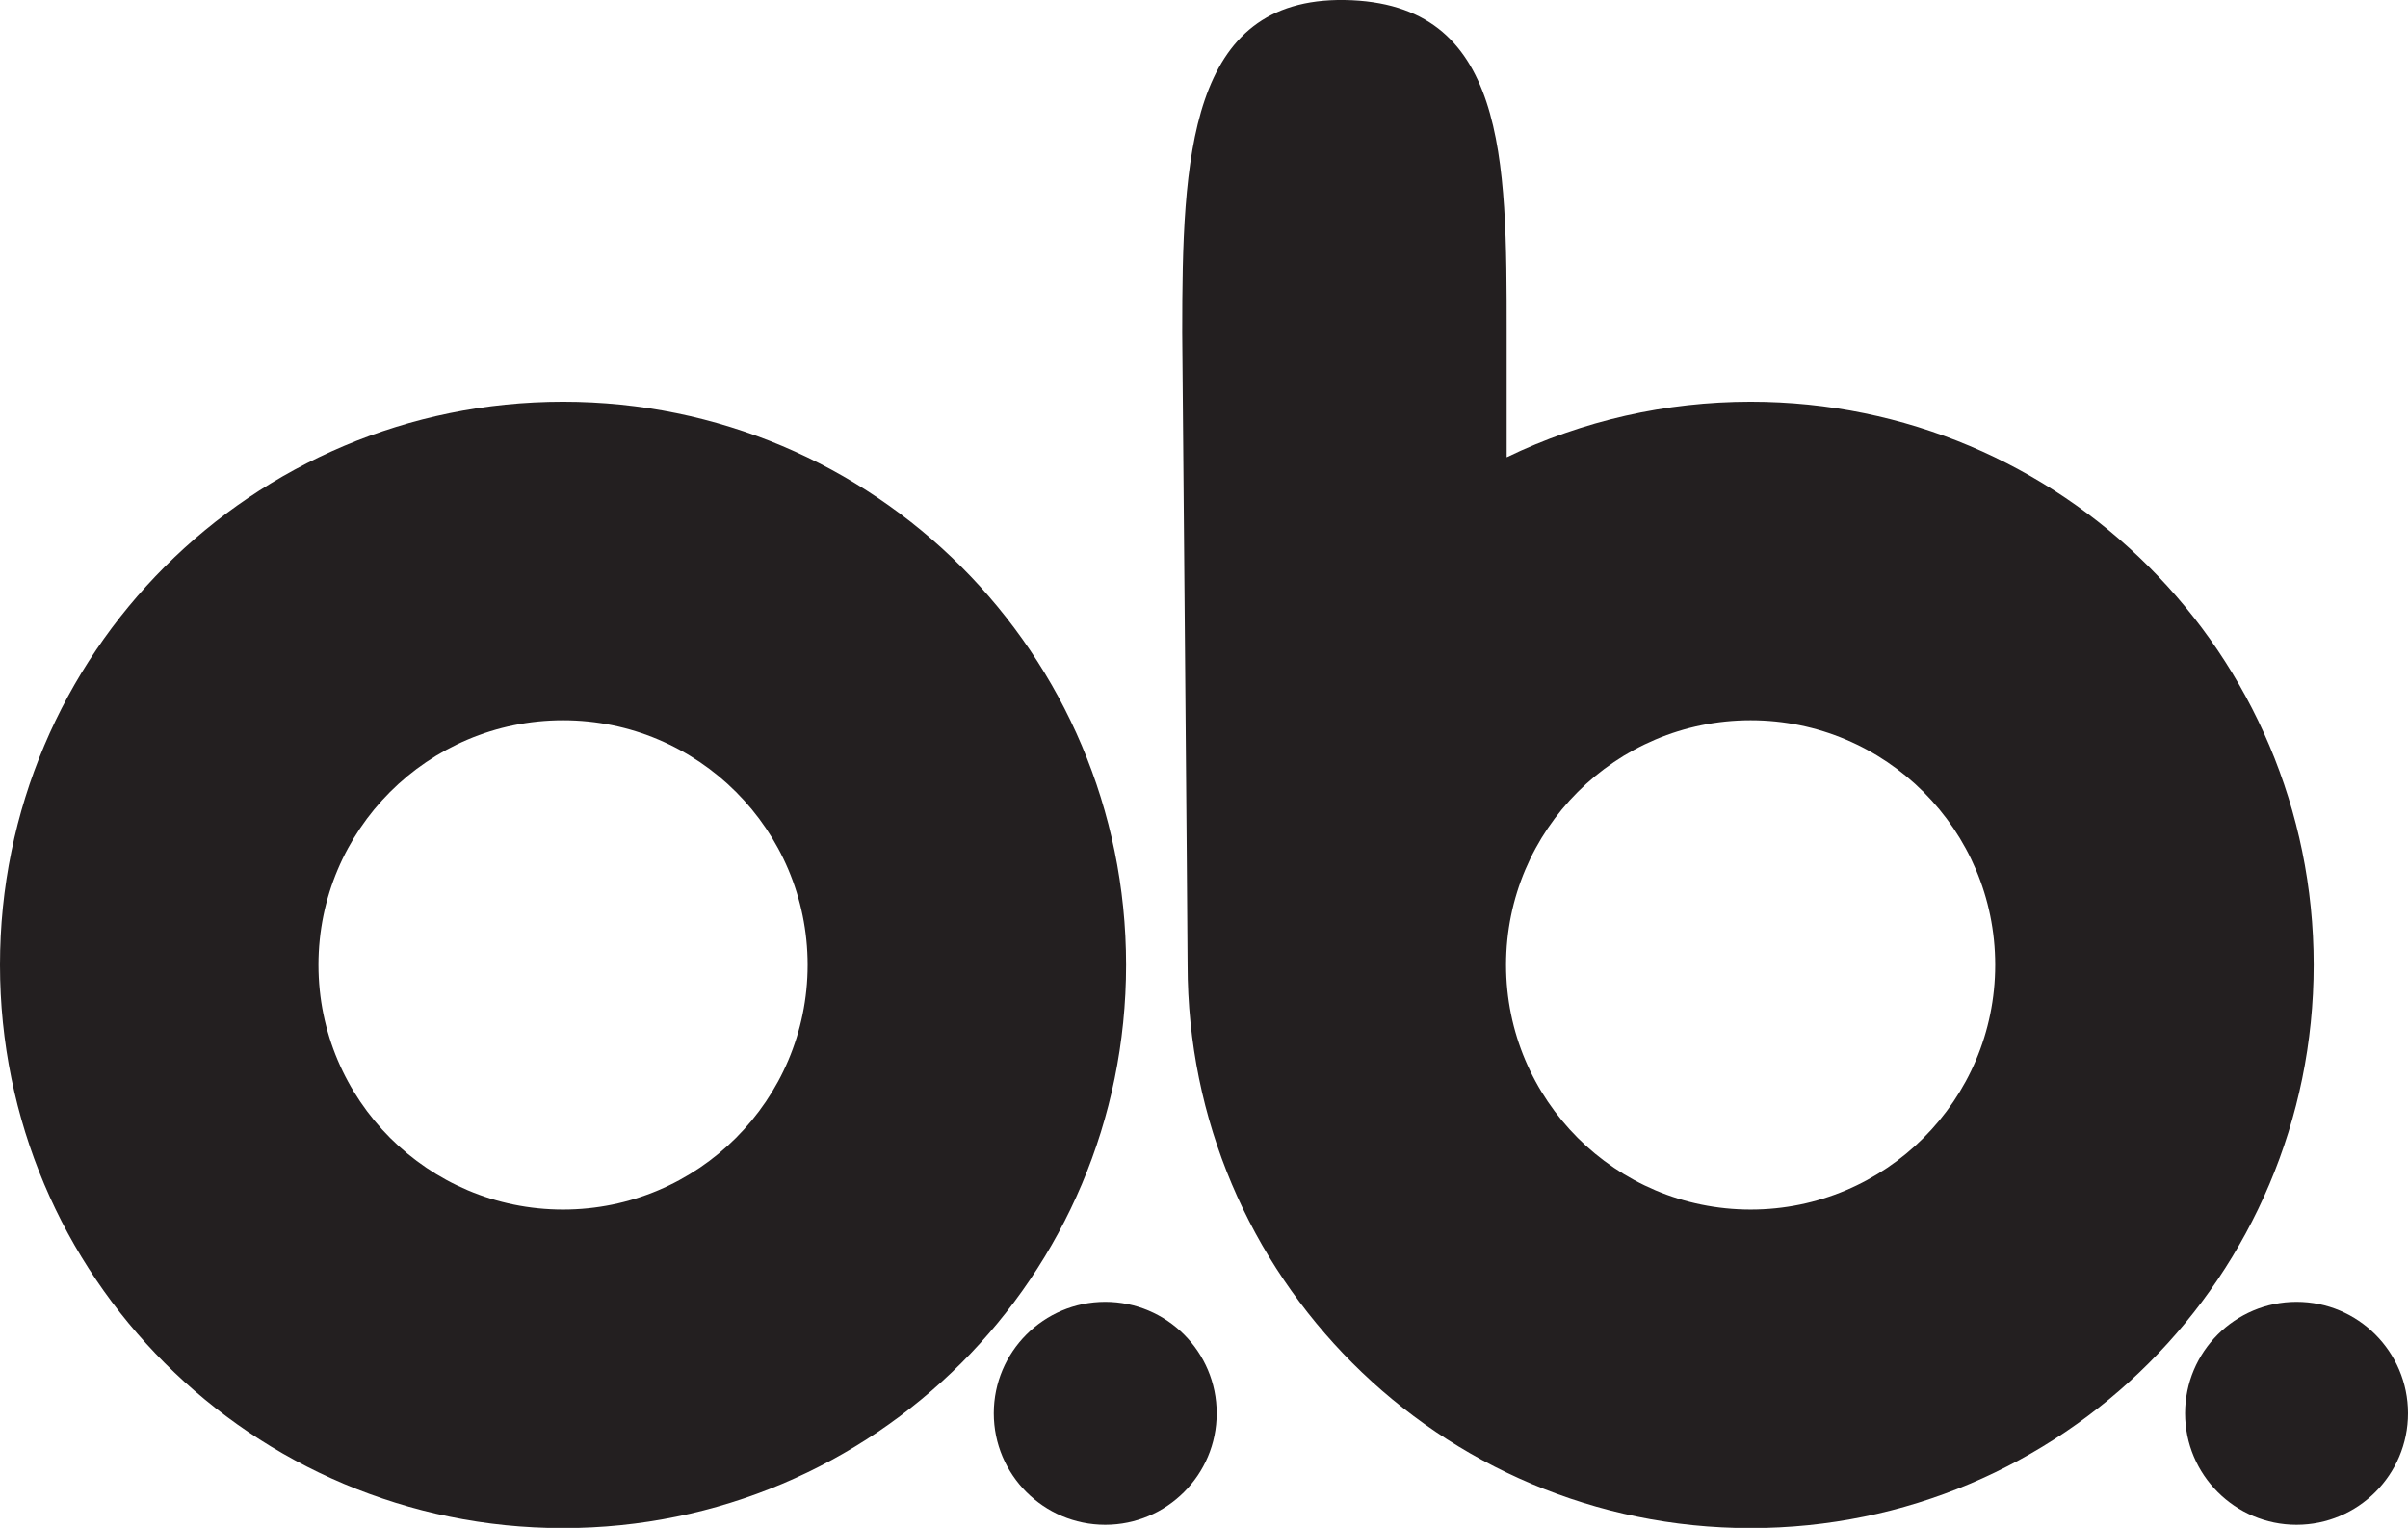 <?xml version="1.0" encoding="UTF-8"?>
<svg id="Layer_2" data-name="Layer 2" xmlns="http://www.w3.org/2000/svg" xmlns:xlink="http://www.w3.org/1999/xlink" viewBox="0 0 116.67 74.01">
  <defs>
    <style>
      .cls-1 {
        fill: none;
      }

      .cls-2 {
        fill: #231f20;
      }

      .cls-3 {
        clip-path: url(#clippath);
      }
    </style>
    <clipPath id="clippath">
      <rect class="cls-1" x="0" y="0" width="116.67" height="74.01"/>
    </clipPath>
  </defs>
  <g id="Layer_1-2" data-name="Layer 1">
    <g class="cls-3">
      <path class="cls-2" d="M27.28,58.59c-6.54,0-11.85-5.31-11.85-11.85s5.3-11.85,11.85-11.85,11.85,5.31,11.85,11.85-5.31,11.85-11.85,11.85M27.28,19.46C12.21,19.46,0,31.67,0,46.74s12.21,27.28,27.28,27.28,27.28-12.21,27.28-27.28-12.21-27.28-27.28-27.28Z"/>
      <path class="cls-2" d="M111.27,73.86c2.98,0,5.4-2.42,5.4-5.4s-2.42-5.4-5.4-5.4-5.4,2.42-5.4,5.4,2.42,5.4,5.4,5.4M53.55,73.86c2.98,0,5.4-2.42,5.4-5.4s-2.42-5.4-5.4-5.4-5.4,2.42-5.4,5.4,2.42,5.4,5.4,5.4"/>
      <path class="cls-2" d="M84.82,58.59c-6.54,0-11.85-5.31-11.85-11.85s5.31-11.85,11.85-11.85,11.85,5.31,11.85,11.85-5.31,11.85-11.85,11.85M84.82,19.46c-4.09,0-8.14.91-11.82,2.69v-6.03C73,7.66,73,.12,65.14,0c-7.57-.11-7.86,7.65-7.86,16.12,0,0,.26,29.24.26,30.62,0,15.06,12.21,27.28,27.28,27.28s27.28-12.21,27.28-27.28c0-15.07-12.21-27.28-27.28-27.28Z"/>
    </g>
  </g>
</svg>
